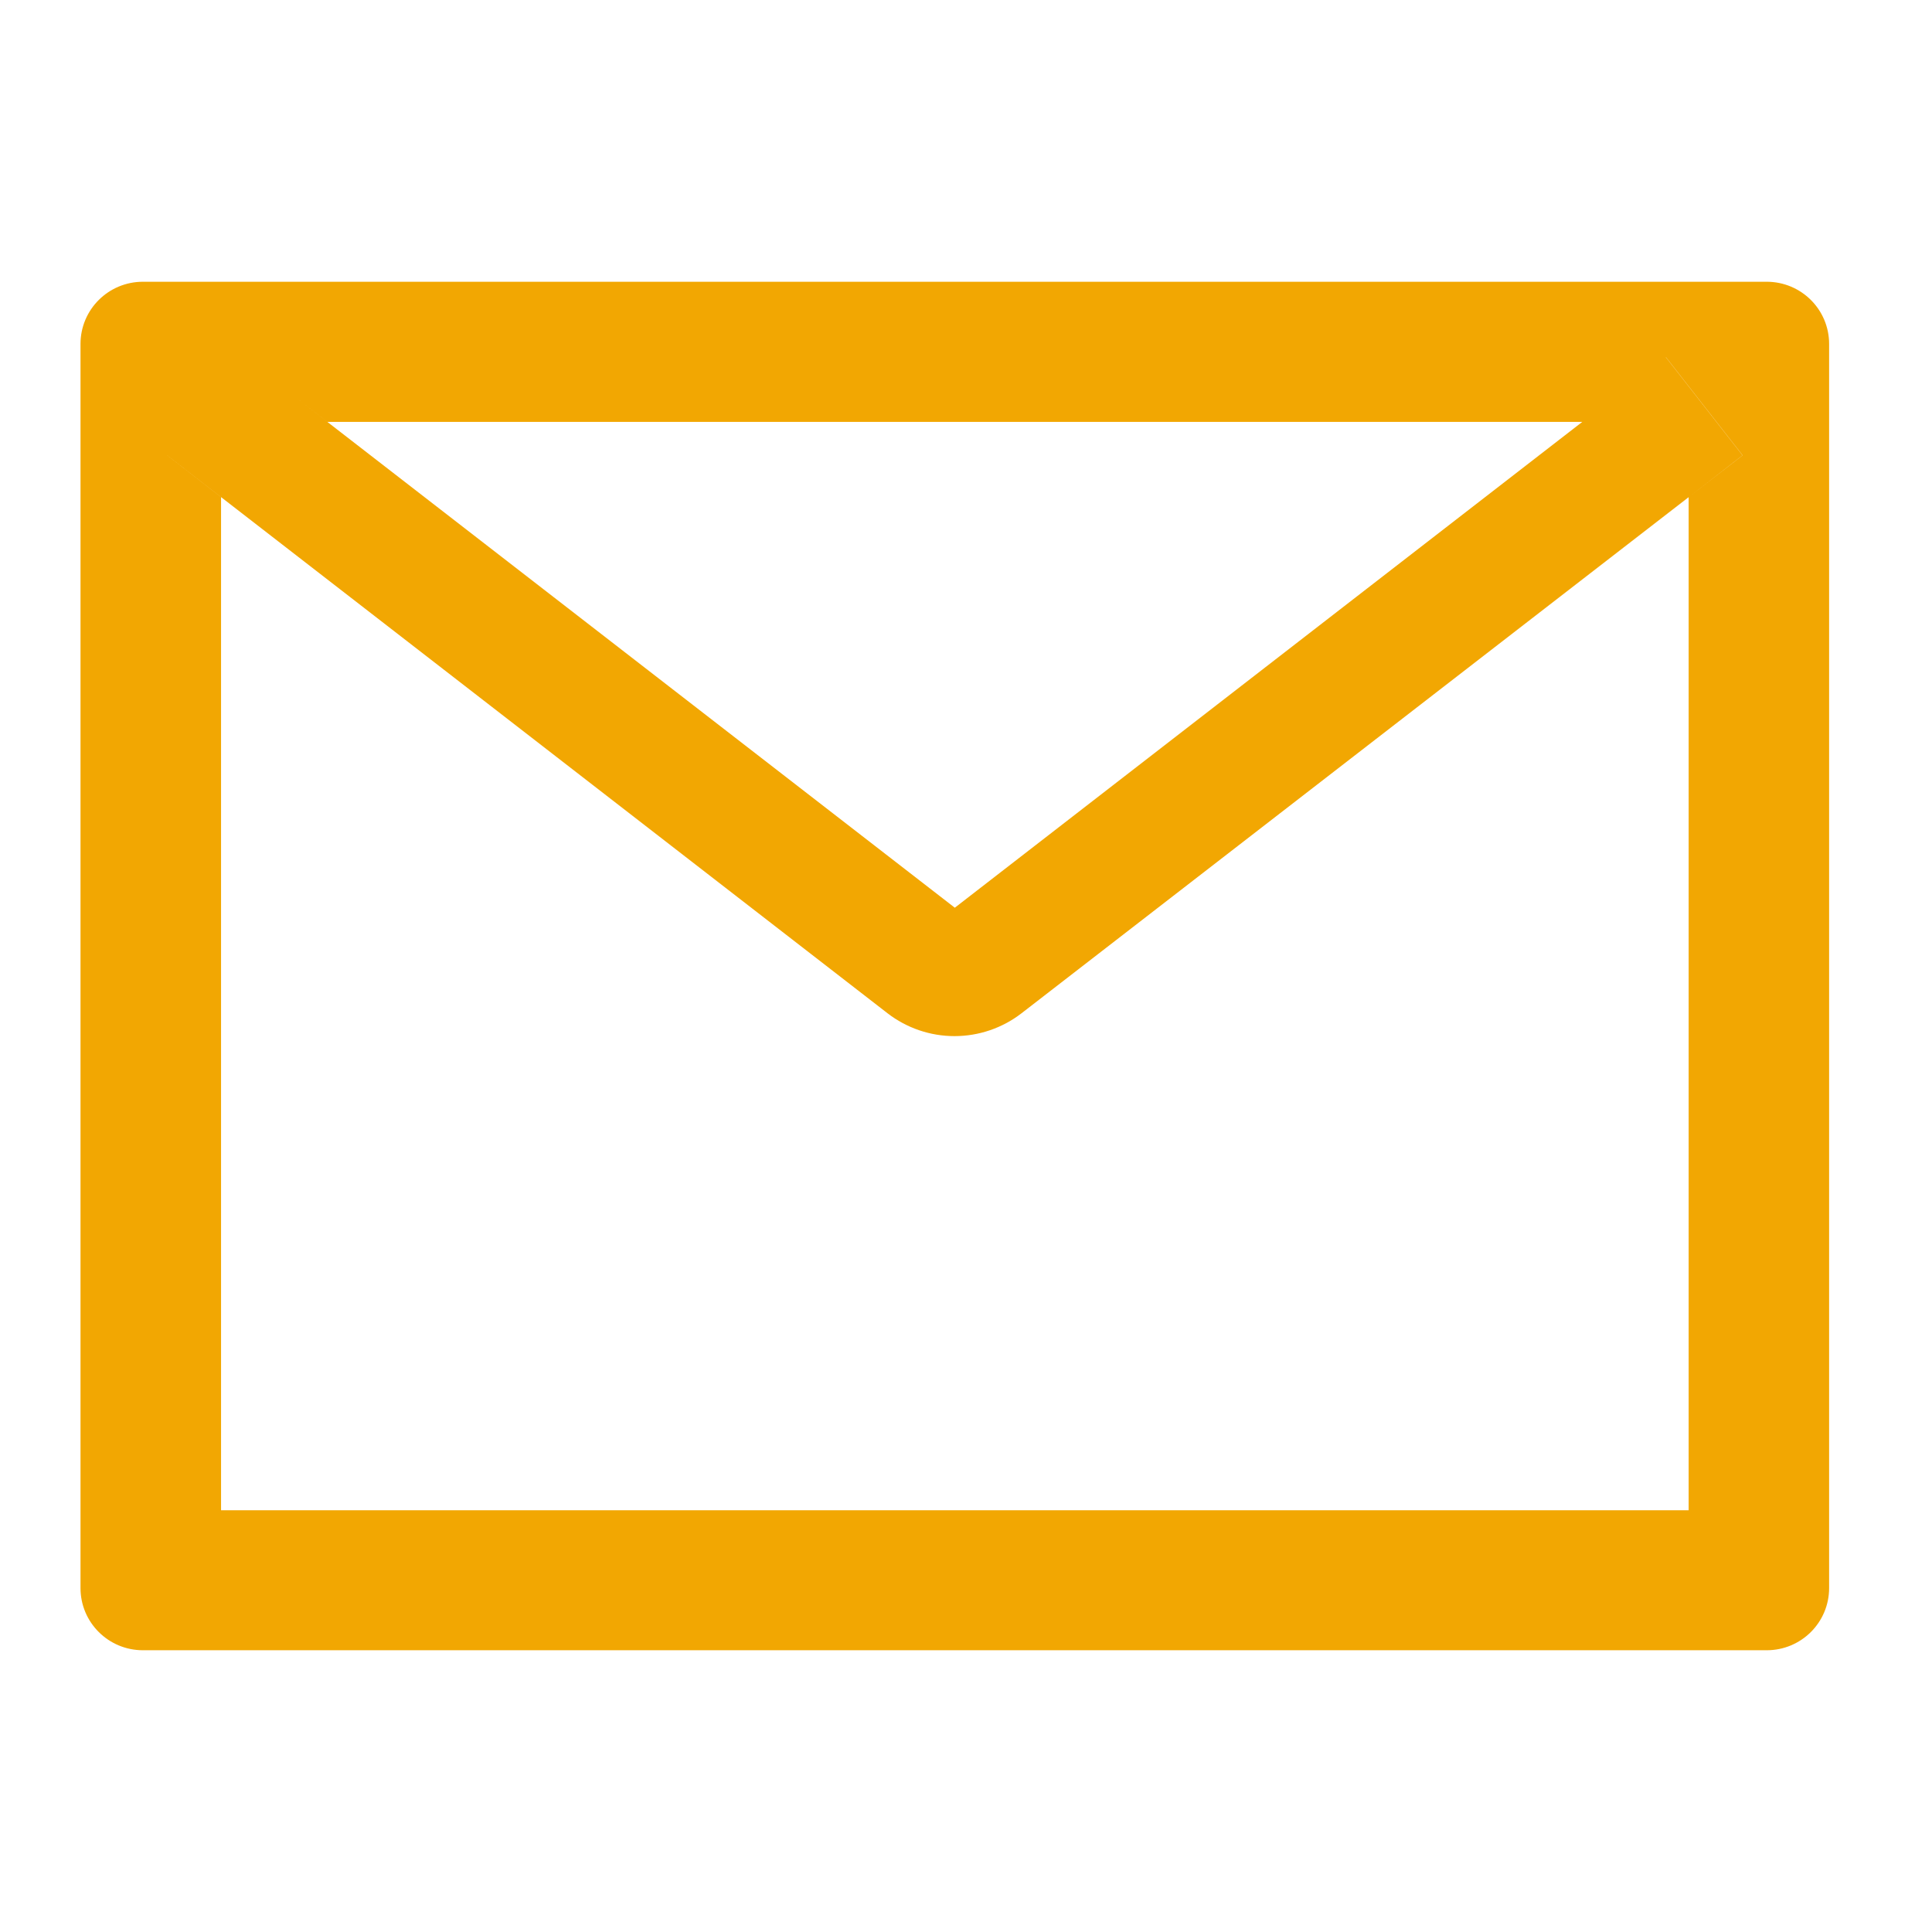 <?xml version="1.0" encoding="UTF-8"?> <svg xmlns="http://www.w3.org/2000/svg" width="24" height="24" viewBox="0 0 24 24" fill="none"><path d="M21.946 3.5H1.776C1.347 3.5 1 3.845 1 4.273V19.727C1 20.155 1.347 20.5 1.776 20.5H21.946C22.375 20.5 22.722 20.155 22.722 19.727V4.273C22.722 3.845 22.375 3.5 21.946 3.5ZM20.977 6.176V18.761H2.746V6.176L2.076 5.656L3.029 4.437L4.067 5.241H19.658L20.695 4.437L21.648 5.656L20.977 6.176ZM19.658 5.239L11.861 11.276L4.064 5.239L3.027 4.435L2.074 5.654L2.743 6.173L11.025 12.587C11.263 12.771 11.556 12.871 11.857 12.871C12.159 12.871 12.452 12.771 12.69 12.587L20.977 6.176L21.646 5.656L20.693 4.437L19.658 5.239Z" fill="#F2A702"></path></svg> 